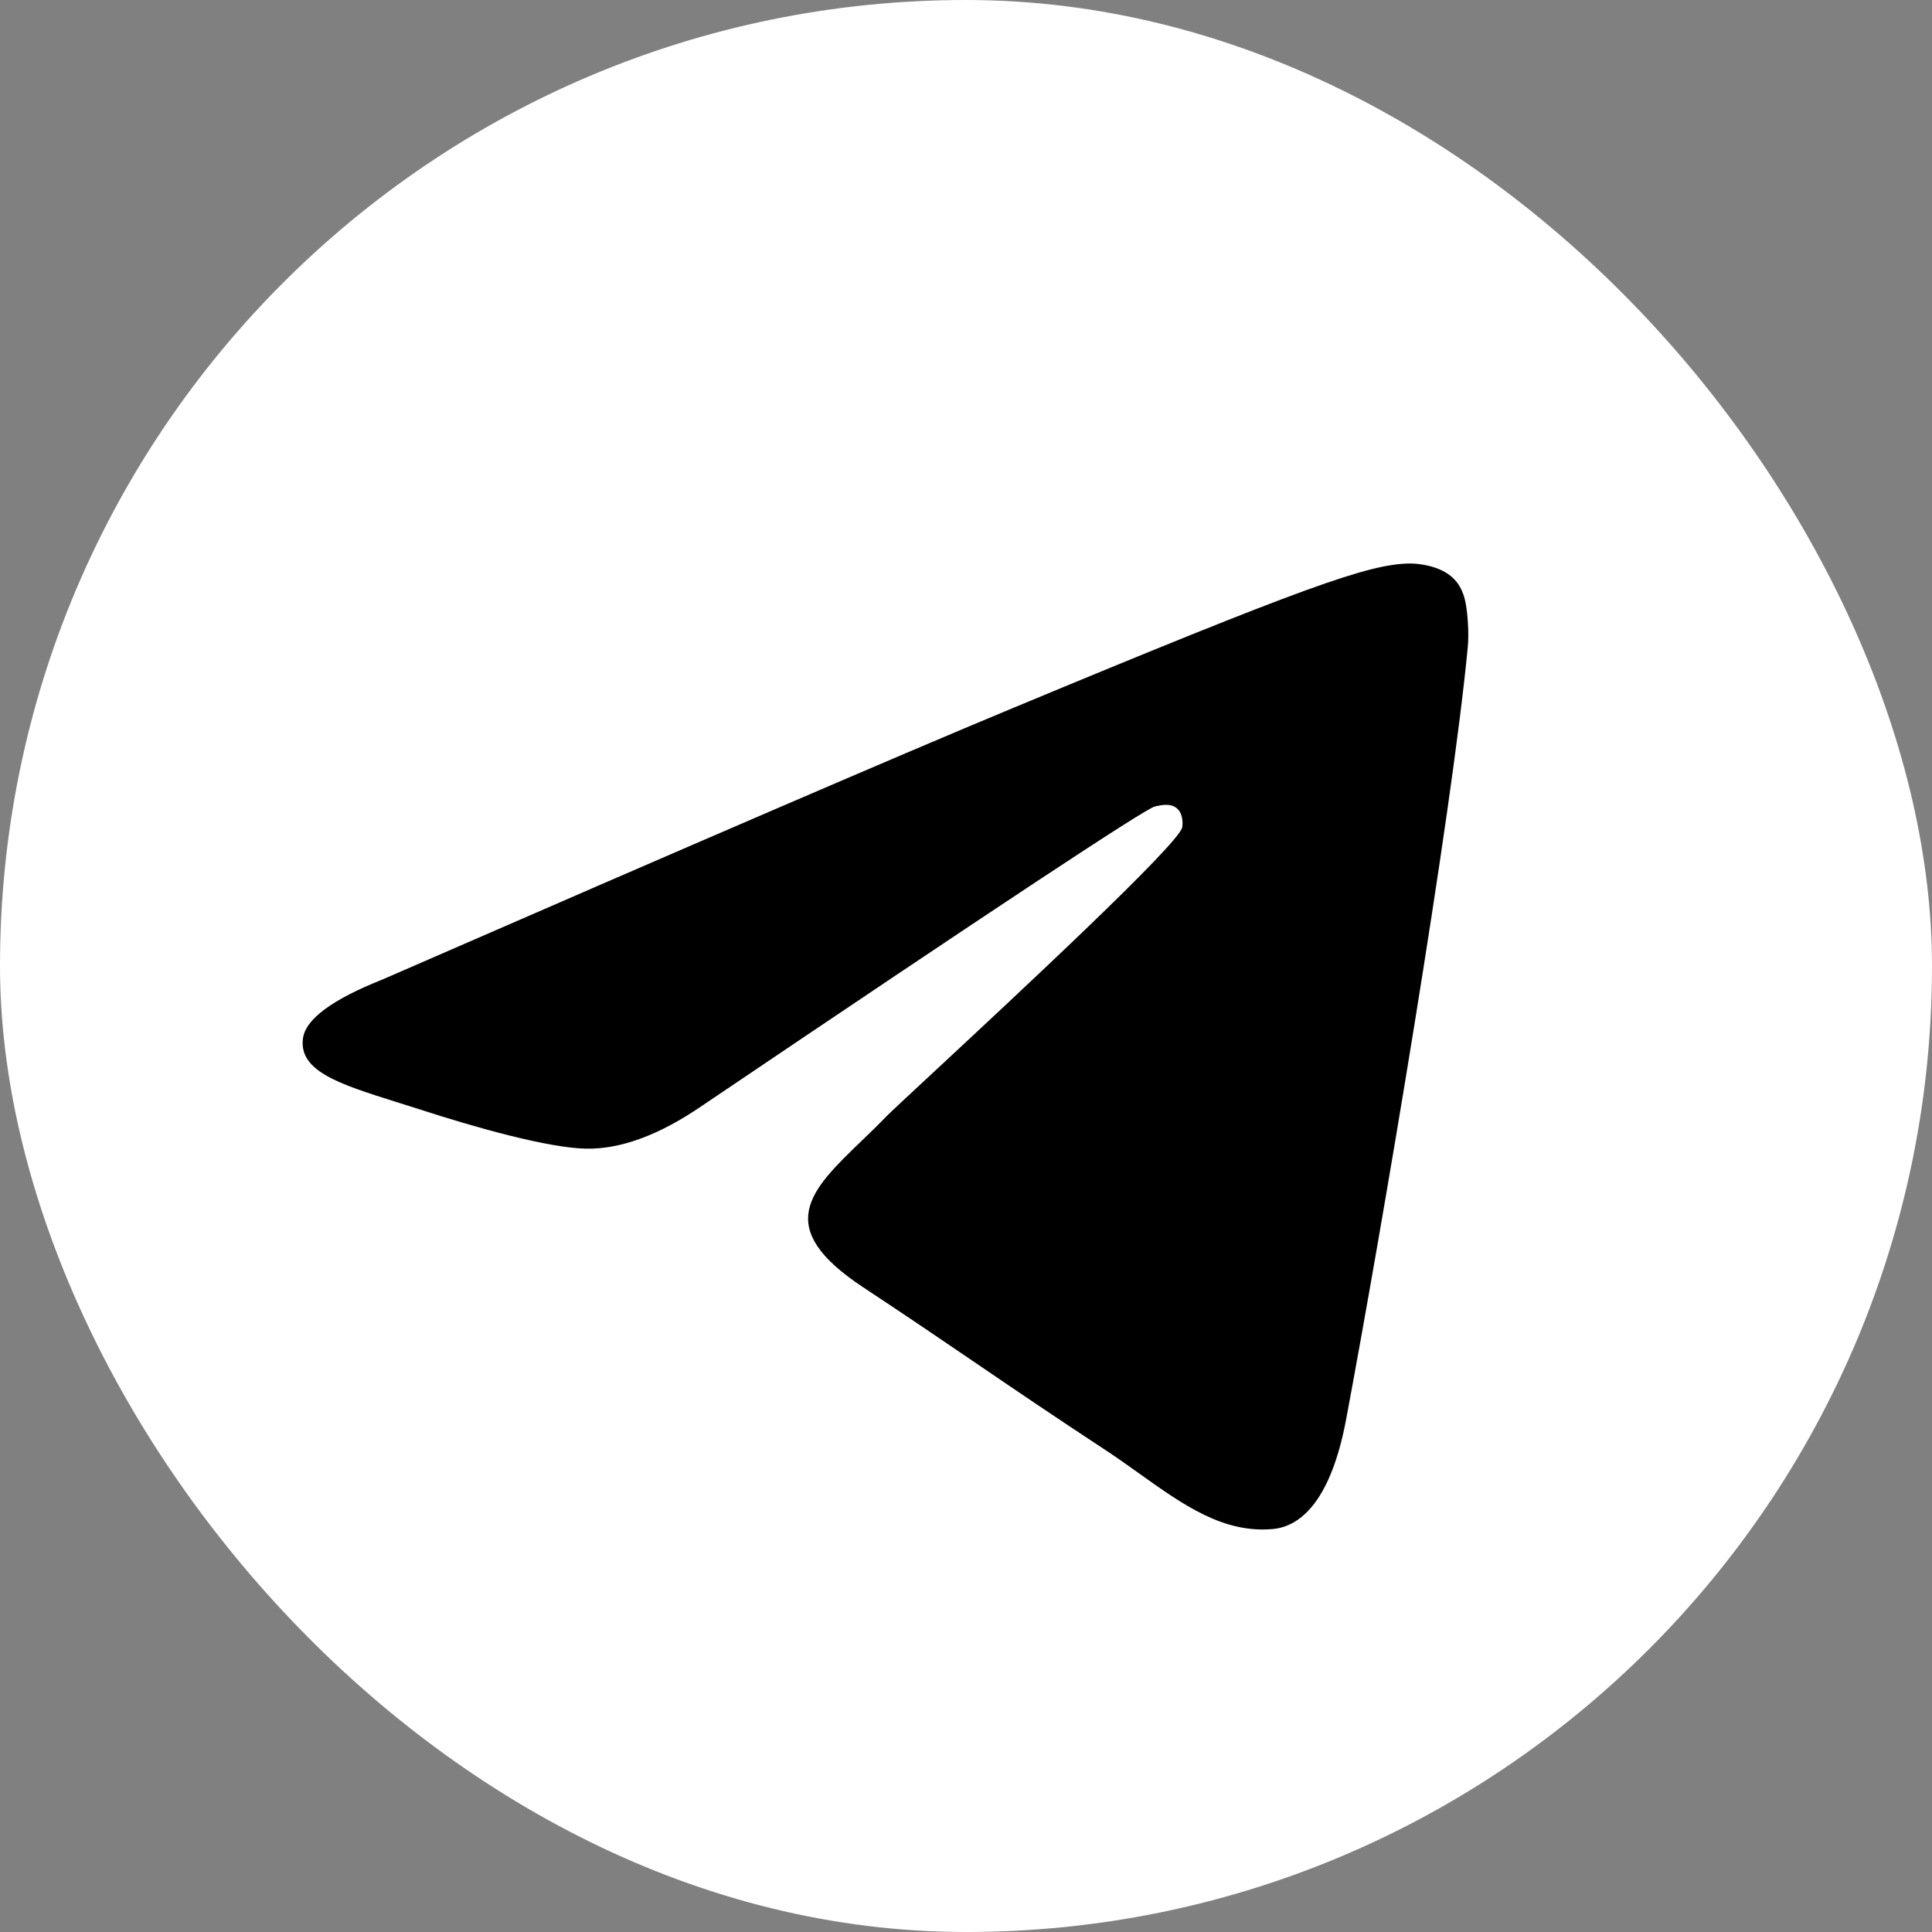 <svg width="24" height="24" viewBox="0 0 24 24" fill="none" xmlns="http://www.w3.org/2000/svg">
<rect x="0" y="0" width="24" height="24" fill="#808080" stroke="none"/>
<rect width="24" height="24" rx="12" fill="white"/>
<path fill-rule="evenodd" clip-rule="evenodd" d="M12.531 8.817C11.234 9.356 8.642 10.472 4.755 12.166C4.124 12.417 3.793 12.662 3.763 12.903C3.712 13.308 4.221 13.468 4.912 13.686C5.007 13.715 5.104 13.746 5.204 13.778C5.885 14 6.801 14.259 7.277 14.269C7.709 14.278 8.191 14.1 8.723 13.735C12.354 11.283 14.229 10.044 14.347 10.018C14.43 9.999 14.545 9.975 14.623 10.044C14.701 10.114 14.693 10.245 14.685 10.28C14.634 10.495 12.64 12.349 11.608 13.309C11.286 13.608 11.058 13.82 11.011 13.868C10.906 13.977 10.8 14.08 10.697 14.178C10.065 14.788 9.591 15.245 10.724 15.992C11.268 16.351 11.704 16.648 12.139 16.944C12.613 17.267 13.087 17.589 13.699 17.991C13.855 18.093 14.005 18.199 14.15 18.303C14.702 18.697 15.198 19.05 15.812 18.994C16.168 18.961 16.536 18.626 16.723 17.627C17.165 15.266 18.033 10.149 18.233 8.041C18.251 7.856 18.229 7.62 18.211 7.516C18.193 7.412 18.156 7.265 18.021 7.155C17.861 7.025 17.615 6.998 17.505 7C17.003 7.009 16.234 7.276 12.531 8.817Z" fill="black"/>
</svg>
